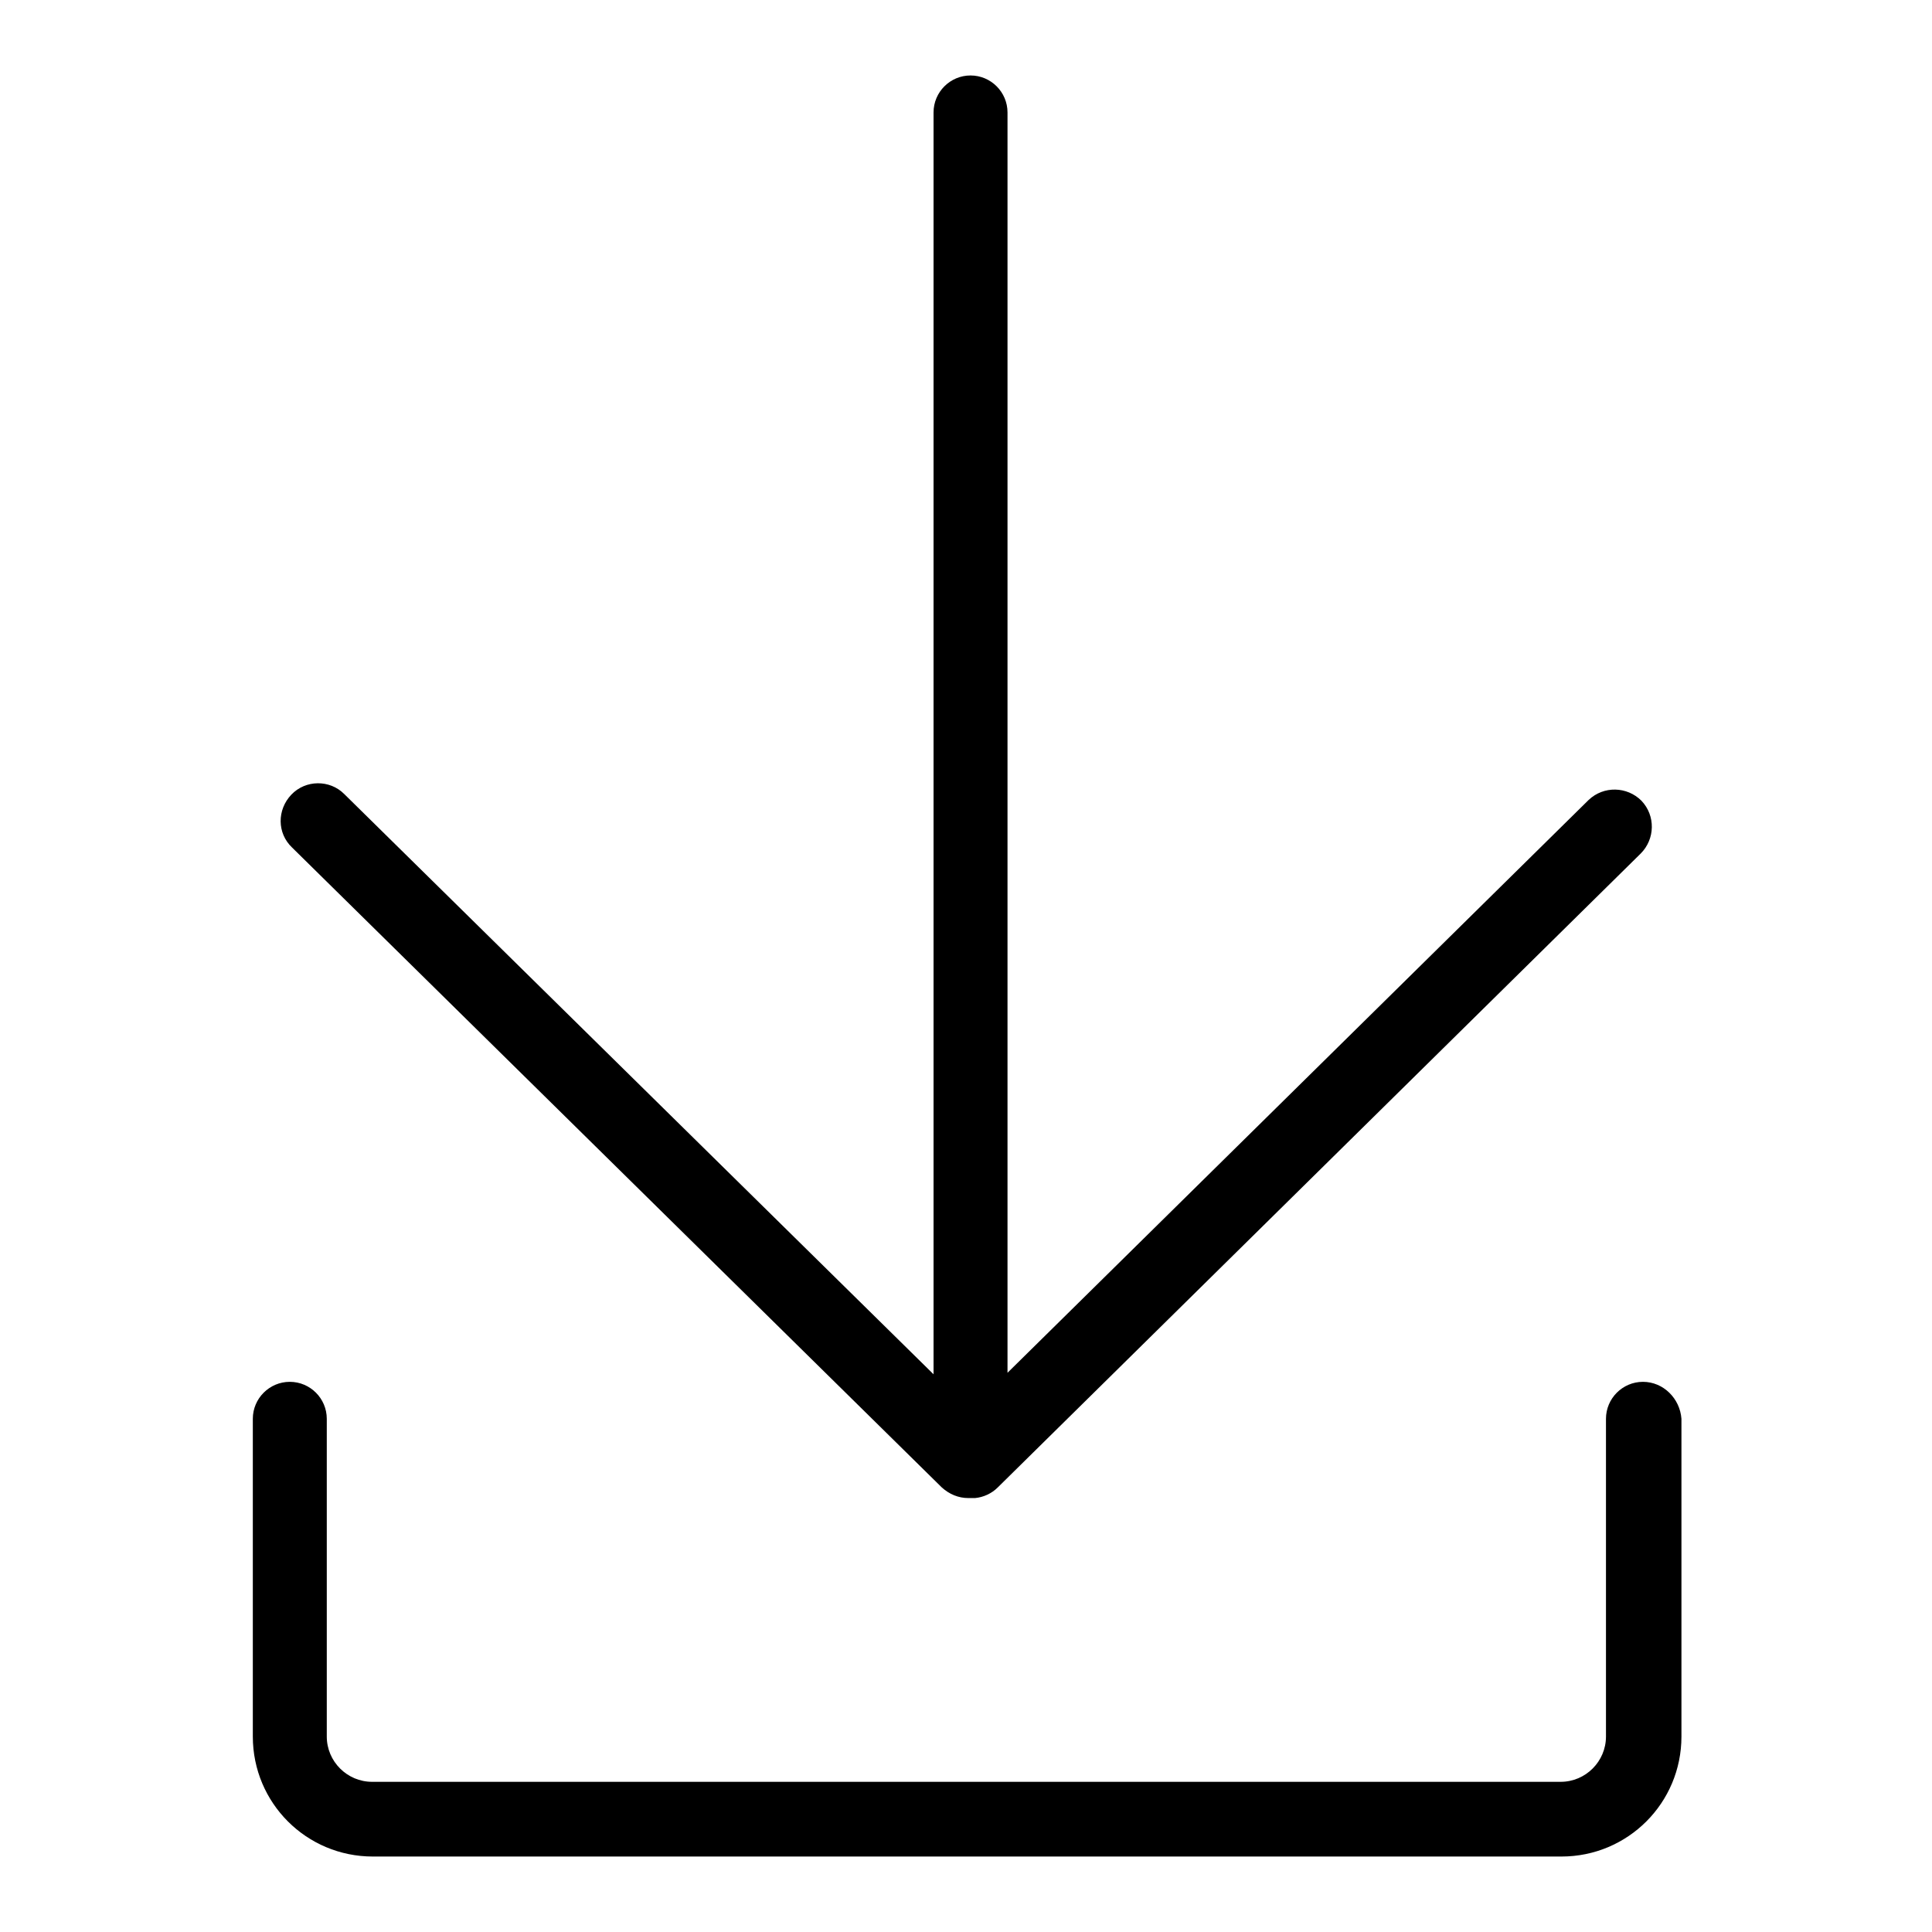 <?xml version="1.0" encoding="utf-8"?>
<!-- Svg Vector Icons : http://www.onlinewebfonts.com/icon -->
<!DOCTYPE svg PUBLIC "-//W3C//DTD SVG 1.1//EN" "http://www.w3.org/Graphics/SVG/1.1/DTD/svg11.dtd">
<svg version="1.1" xmlns="http://www.w3.org/2000/svg" xmlns:xlink="http://www.w3.org/1999/xlink" x="0px" y="0px" viewBox="0 0 256 256" enable-background="new 0 0 256 256" xml:space="preserve">
<g> <path fill="#000000" d="M124.8,197.1c1,0.9,2.2,1.4,3.5,1.4c0,0,0,0,0.1,0c0.1,0,0.2,0,0.3,0c0.2,0,0.4,0,0.5,0 c1.1-0.1,2.2-0.6,3-1.4l85.2-84c1.9-1.9,2-5,0.1-7c-1.9-1.9-5-2-7-0.1l-77,75.9v-167c0-2.7-2.2-4.9-4.9-4.9c-2.7,0-4.9,2.2-4.9,4.9 v167.2l-78.1-76.9c-1.9-1.9-5.1-1.9-7,0.1s-1.9,5.1,0.1,7L124.8,197.1z M217.7,183.1c-2.7,0-4.9,2.2-4.9,4.9v42.1c0,3.3-2.7,6-6,6 H49.3c-3.3,0-6-2.7-6-6V188c0-2.7-2.2-4.9-4.9-4.9s-4.9,2.2-4.9,4.9v42.1c0,8.8,7.1,15.9,15.9,15.9h157.5c8.8,0,15.9-7.1,15.9-15.9 V188C222.6,185.3,220.4,183.1,217.7,183.1z"/></g>
</svg>